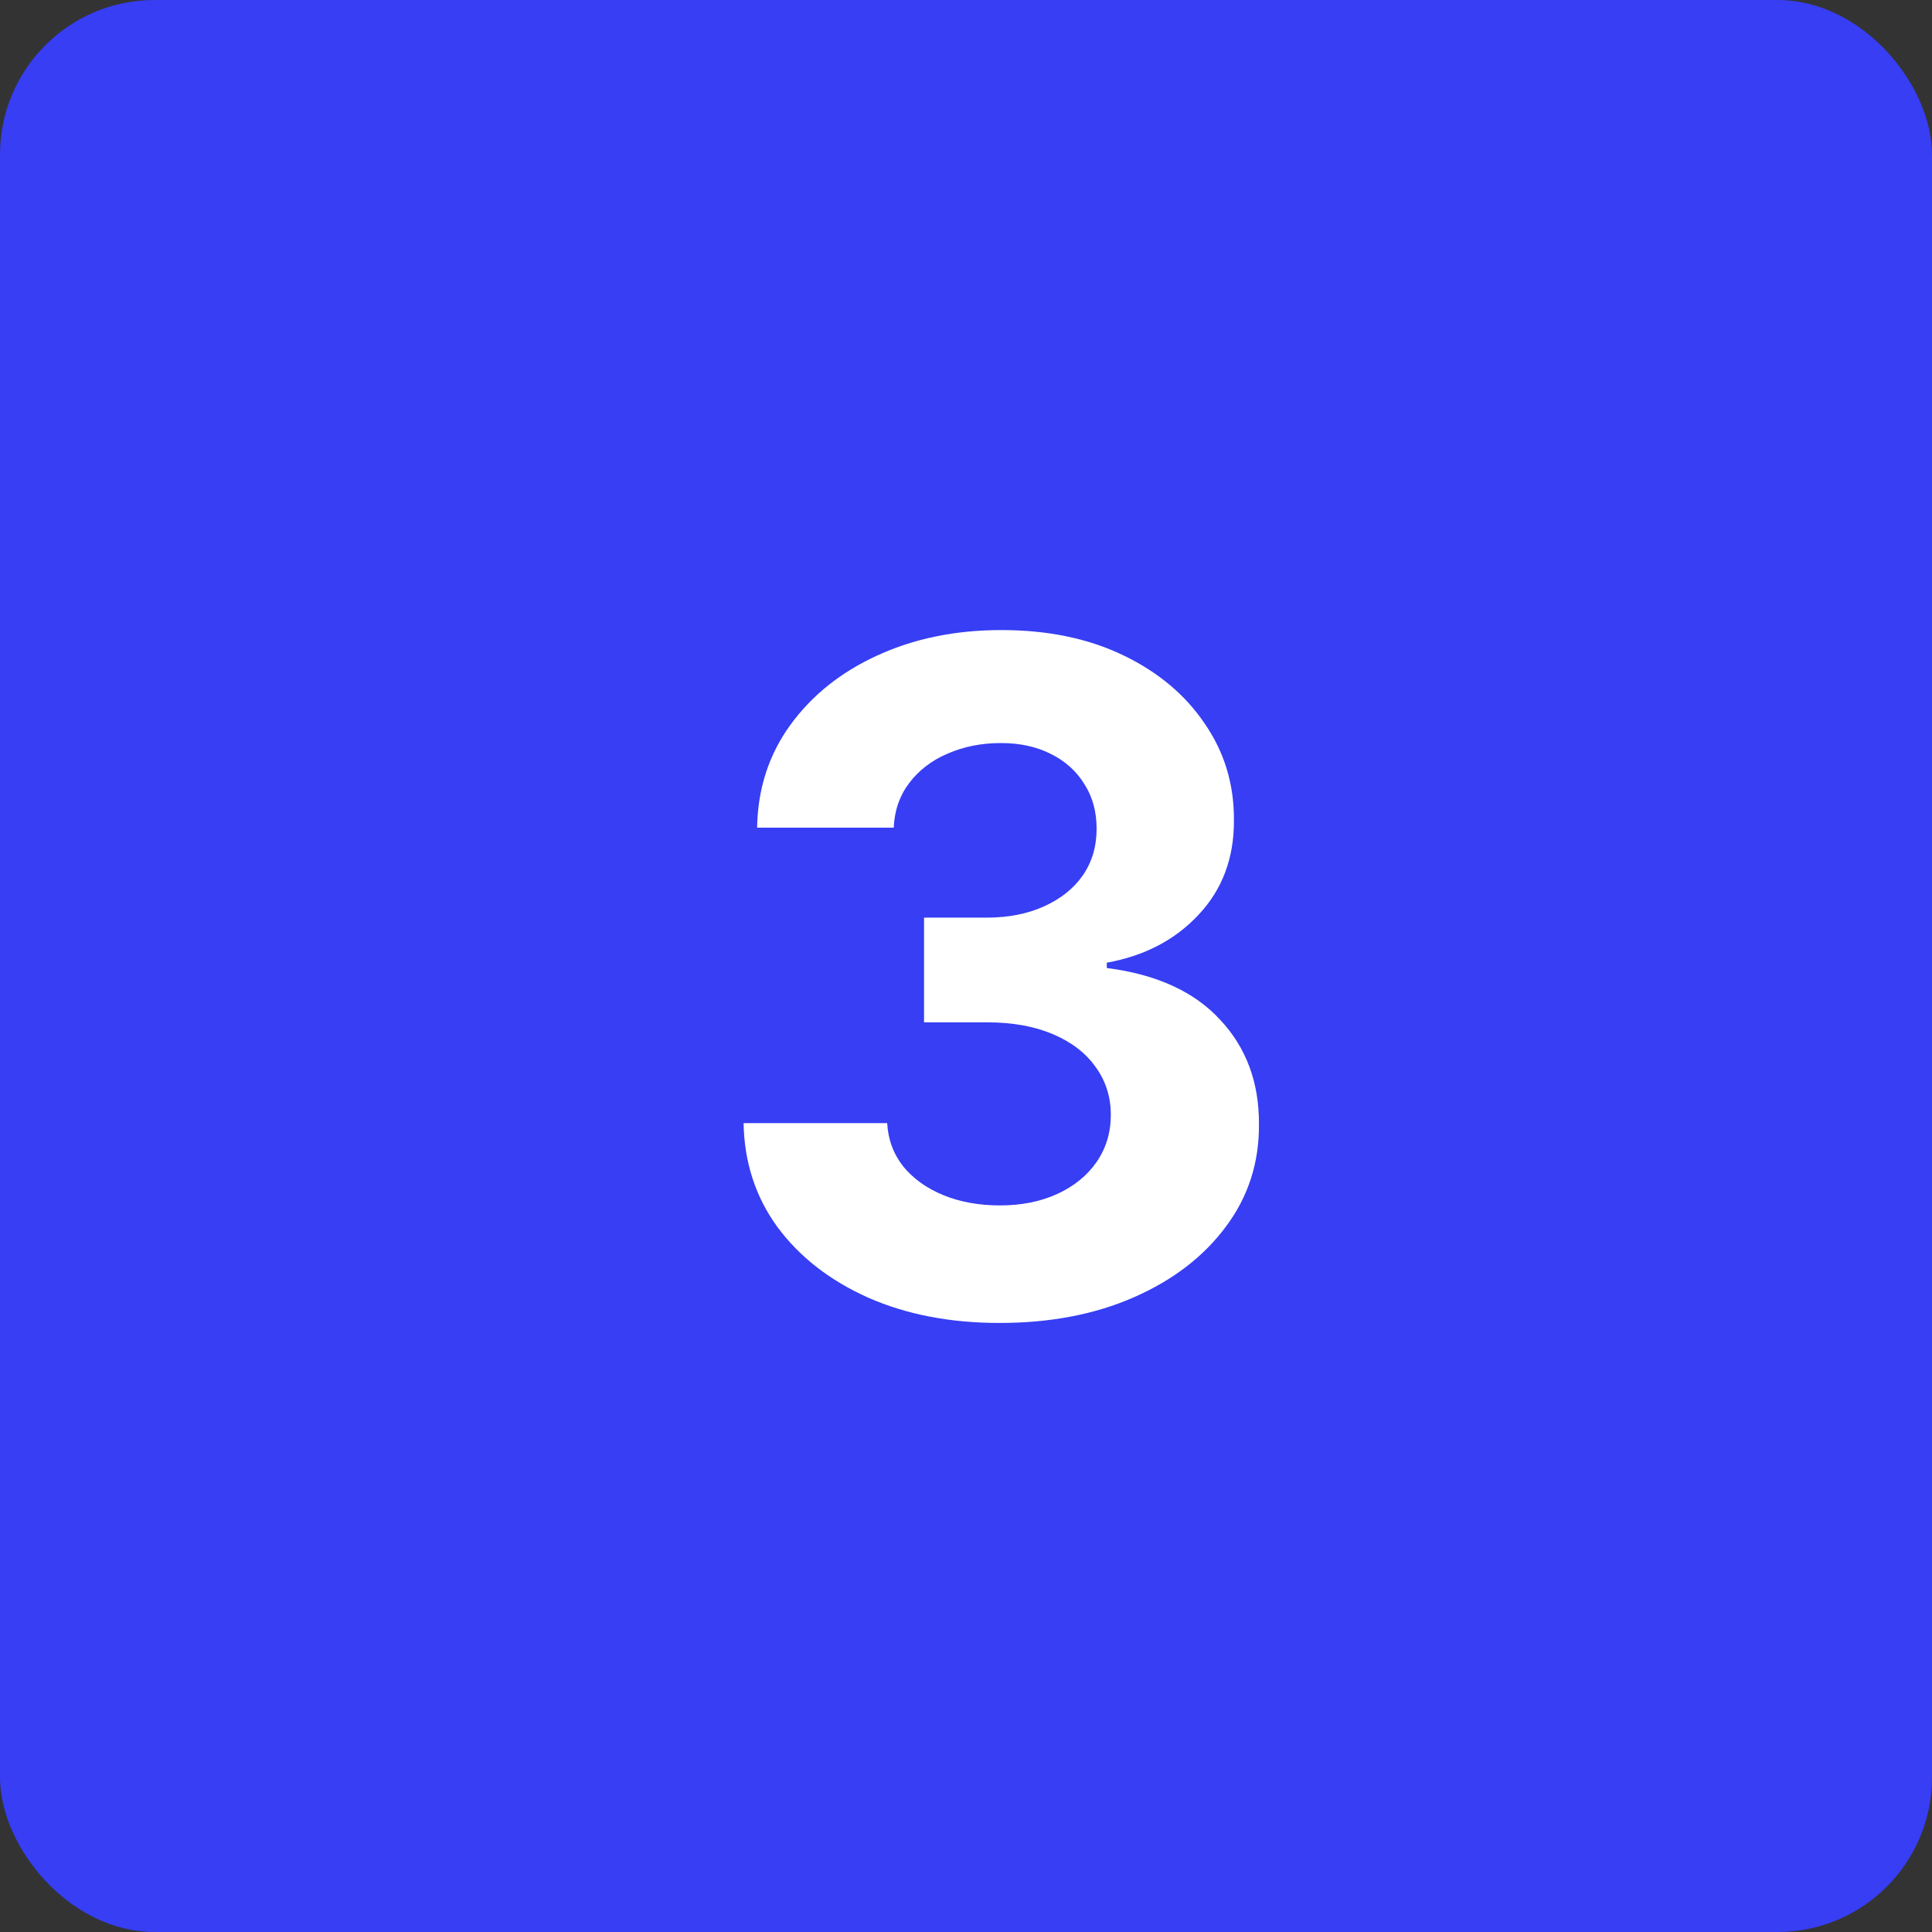 <?xml version="1.0" encoding="UTF-8"?> <svg xmlns="http://www.w3.org/2000/svg" width="25" height="25" viewBox="0 0 25 25" fill="none"><rect x="0" y="0" width="25" height="25" fill="#333333" stroke="none"/> <rect width="25" height="25" rx="2" fill="#373EF4"></rect> <path d="M12.933 17.119C12.297 17.119 11.73 17.01 11.233 16.791C10.739 16.57 10.348 16.266 10.061 15.879C9.777 15.49 9.631 15.041 9.622 14.533H11.48C11.492 14.746 11.561 14.933 11.689 15.095C11.82 15.254 11.993 15.378 12.209 15.466C12.425 15.554 12.668 15.598 12.938 15.598C13.219 15.598 13.467 15.548 13.683 15.449C13.899 15.349 14.068 15.212 14.19 15.036C14.312 14.859 14.374 14.656 14.374 14.426C14.374 14.193 14.308 13.987 14.178 13.808C14.05 13.626 13.865 13.484 13.624 13.382C13.385 13.28 13.101 13.229 12.771 13.229H11.957V11.874H12.771C13.05 11.874 13.296 11.825 13.508 11.729C13.724 11.632 13.892 11.499 14.011 11.328C14.131 11.155 14.19 10.953 14.19 10.723C14.19 10.504 14.138 10.312 14.033 10.148C13.93 9.98 13.786 9.849 13.598 9.756C13.413 9.662 13.197 9.615 12.95 9.615C12.7 9.615 12.472 9.661 12.264 9.751C12.057 9.839 11.891 9.966 11.766 10.131C11.641 10.296 11.574 10.489 11.565 10.71H9.797C9.805 10.207 9.949 9.764 10.227 9.381C10.506 8.997 10.881 8.697 11.352 8.482C11.827 8.263 12.362 8.153 12.959 8.153C13.561 8.153 14.088 8.263 14.54 8.482C14.992 8.7 15.342 8.996 15.592 9.368C15.845 9.737 15.97 10.152 15.967 10.612C15.97 11.101 15.818 11.508 15.511 11.835C15.207 12.162 14.811 12.369 14.322 12.457V12.526C14.964 12.608 15.453 12.831 15.788 13.195C16.126 13.555 16.294 14.007 16.291 14.55C16.294 15.047 16.151 15.489 15.861 15.875C15.574 16.261 15.178 16.565 14.672 16.787C14.166 17.009 13.587 17.119 12.933 17.119Z" fill="white"></path> </svg> 